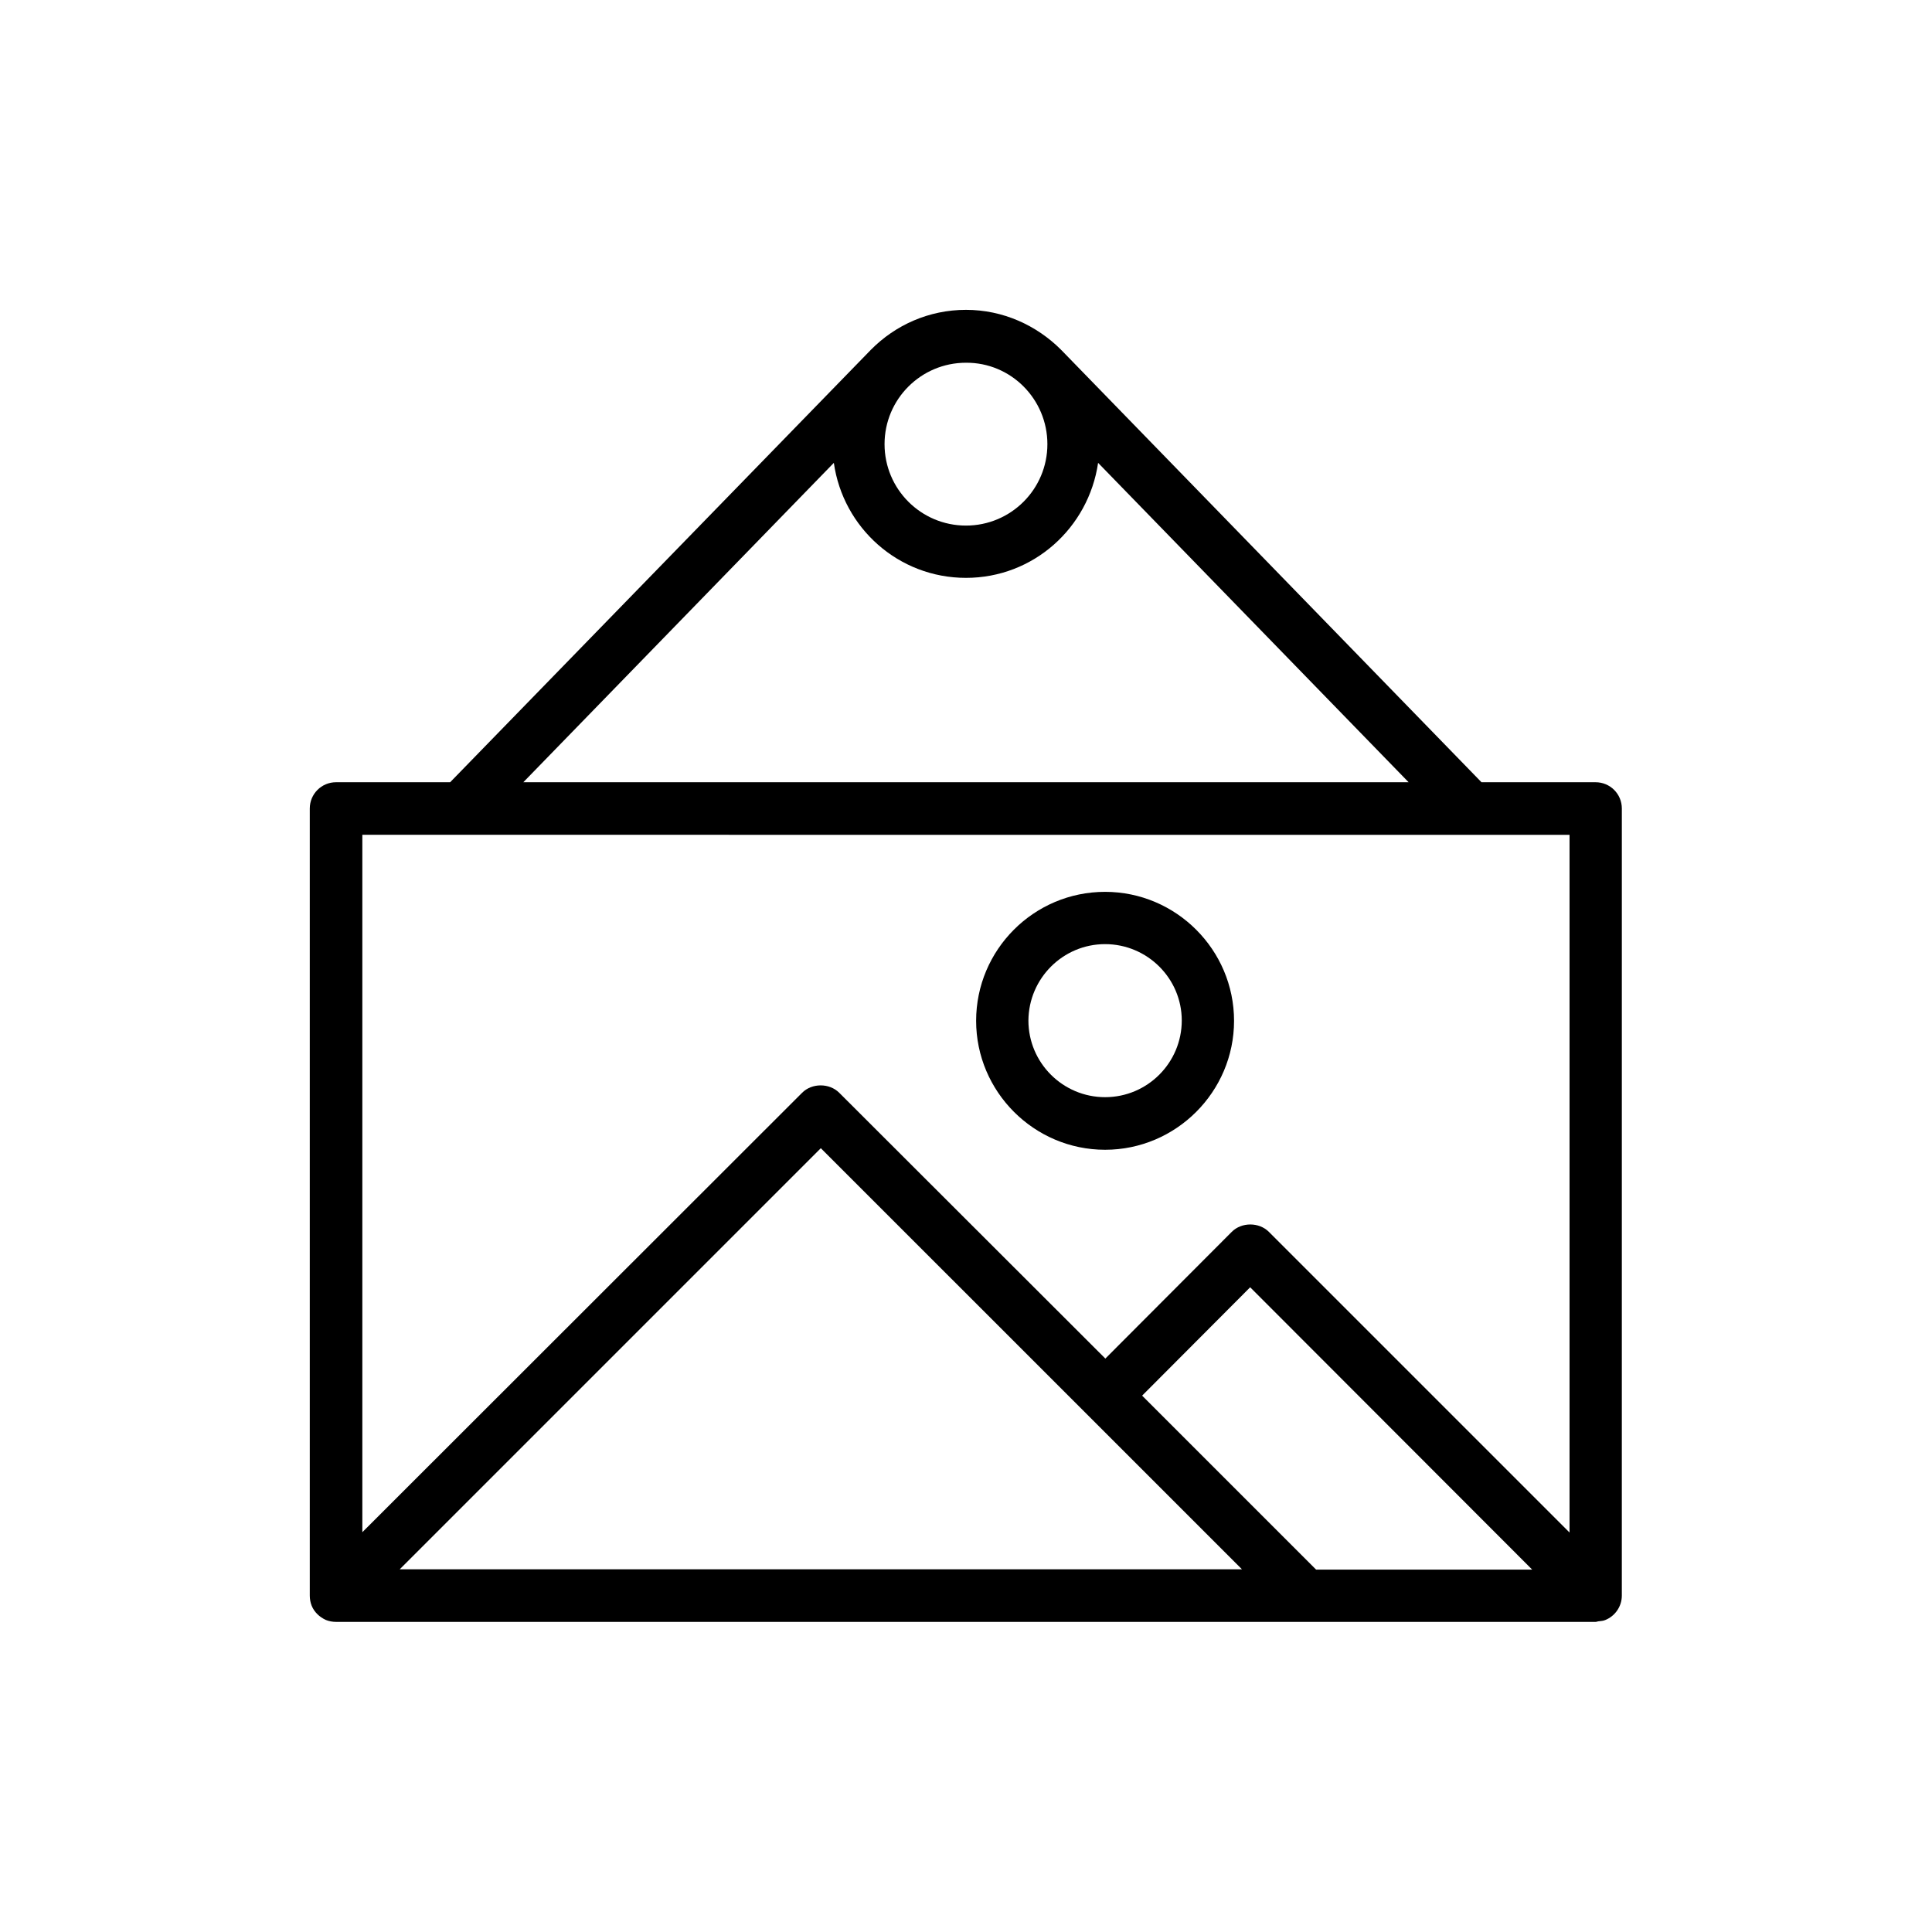 <?xml version="1.0" encoding="UTF-8"?>
<!-- Uploaded to: ICON Repo, www.svgrepo.com, Generator: ICON Repo Mixer Tools -->
<svg fill="#000000" width="800px" height="800px" version="1.1" viewBox="144 144 512 512" xmlns="http://www.w3.org/2000/svg">
 <g>
  <path d="m566.84 351.3h-30.23l-111.34-114.53s-0.082 0-0.082-0.082c-6.465-6.465-15.367-10.578-25.191-10.578s-18.727 4.031-25.191 10.578c0 0-0.082 0-0.082 0.082l-111.43 114.53h-30.23c-3.863 0-6.969 3.106-6.969 6.969v208.58c0 0.922 0.168 1.848 0.504 2.688 0.672 1.68 2.098 3.023 3.777 3.777 0.84 0.336 1.762 0.504 2.688 0.504h333.77c0.336 0 0.586-0.168 0.922-0.168 0.586-0.082 1.09-0.082 1.68-0.336 2.519-1.008 4.367-3.527 4.367-6.465l0.004-208.58c0-3.863-3.106-6.969-6.969-6.969zm-145.27-89.594c0 11.922-9.656 21.578-21.578 21.578s-21.578-9.656-21.578-21.578 9.656-21.578 21.578-21.578c11.922-0.086 21.578 9.656 21.578 21.578zm-56.594 4.953c2.434 17.215 17.129 30.48 35.016 30.48s32.496-13.266 35.016-30.48l82.289 84.641h-234.61zm194.97 98.578v184.9l-79.688-79.688c-2.602-2.602-7.223-2.602-9.824 0l-33.504 33.586-70.531-70.445c-2.602-2.602-7.223-2.602-9.824 0l-116.55 116.46v-184.82zm-67.172 194.72-46.098-46.098 28.633-28.719 74.73 74.816zm-60.793-41.227 41.145 41.145h-223.19l111.59-111.59z"/>
  <path d="m436.86 448.7c18.809 0 34.176-15.367 34.176-34.176 0-18.809-15.367-34.176-34.176-34.176-18.895 0-34.176 15.367-34.176 34.176 0 18.809 15.367 34.176 34.176 34.176zm0-54.496c11.168 0 20.32 9.07 20.32 20.238 0 11.168-9.07 20.32-20.32 20.32-11.168 0-20.32-9.07-20.32-20.32 0.086-11.168 9.152-20.238 20.32-20.238z"/>
 </g>
</svg>